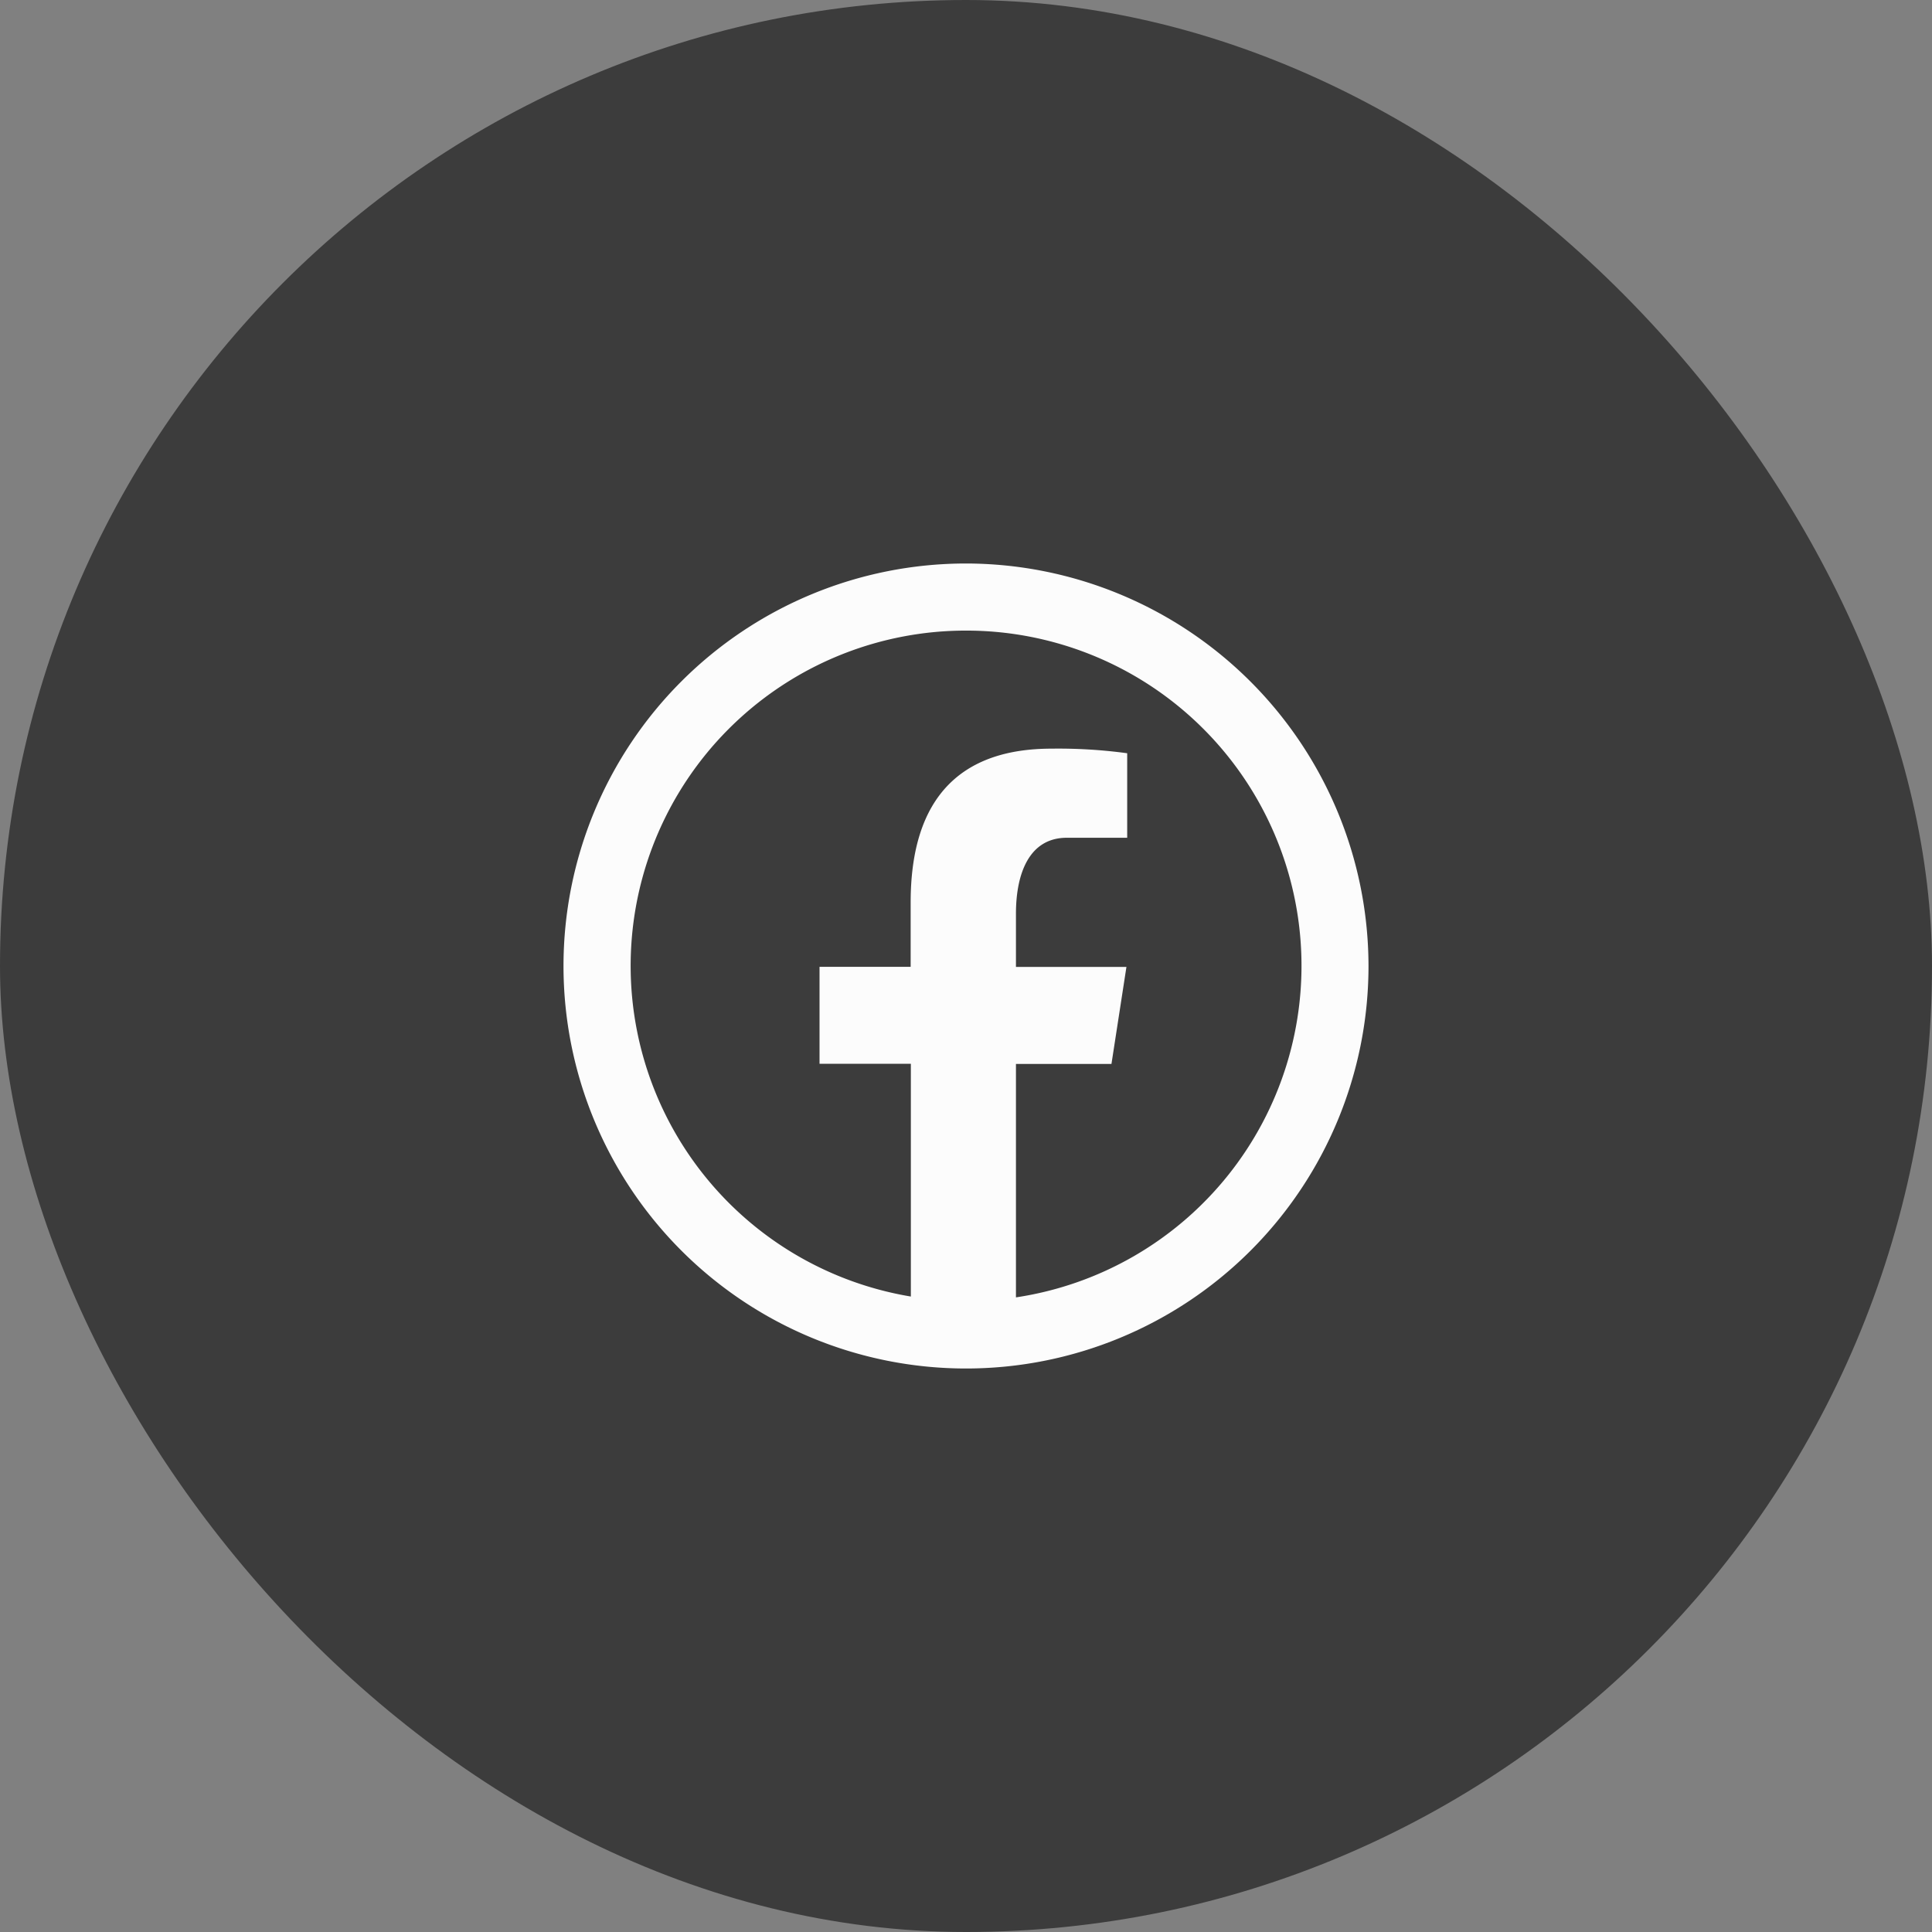 <svg id="Circle_Button" data-name="Circle Button" xmlns="http://www.w3.org/2000/svg" width="48" height="48" viewBox="0 0 48 48">
  <rect x="0" y="0" width="48" height="48" fill="#808080" stroke="none"/>
  <defs>
    <style>
      .cls-1 {
        fill: #3c3c3c;
      }

      .cls-2, .cls-3 {
        fill: #fcfcfc;
      }

      .cls-2 {
        opacity: 0;
      }
    </style>
  </defs>
  <rect id="Area" class="cls-1" width="48" height="48" rx="24"/>
  <g id="Icon" transform="translate(14 14)">
    <rect id="Area-2" data-name="Area" class="cls-2" width="20" height="20"/>
    <g id="Icon-2" data-name="Icon" transform="translate(1.29 2.499)">
      <path id="_8de44a26-1240-4db3-af62-930f8ec42723" data-name="8de44a26-1240-4db3-af62-930f8ec42723" class="cls-3" d="M13.333,3.333a10,10,0,1,0,10,10A10.013,10.013,0,0,0,13.333,3.333Zm0,1.667a8.329,8.329,0,0,1,1.241,16.566v-5.8h2.373l.372-2.41H14.574V12.036c0-1,.328-1.889,1.264-1.889h1.5v-2.1a12.716,12.716,0,0,0-1.88-.114c-2.207,0-3.5,1.165-3.5,3.82v1.6H9.694v2.41h2.269v5.782A8.329,8.329,0,0,1,13.333,5Z" transform="translate(-4.623 -5.832)"/>
    </g>
  </g>
</svg>
